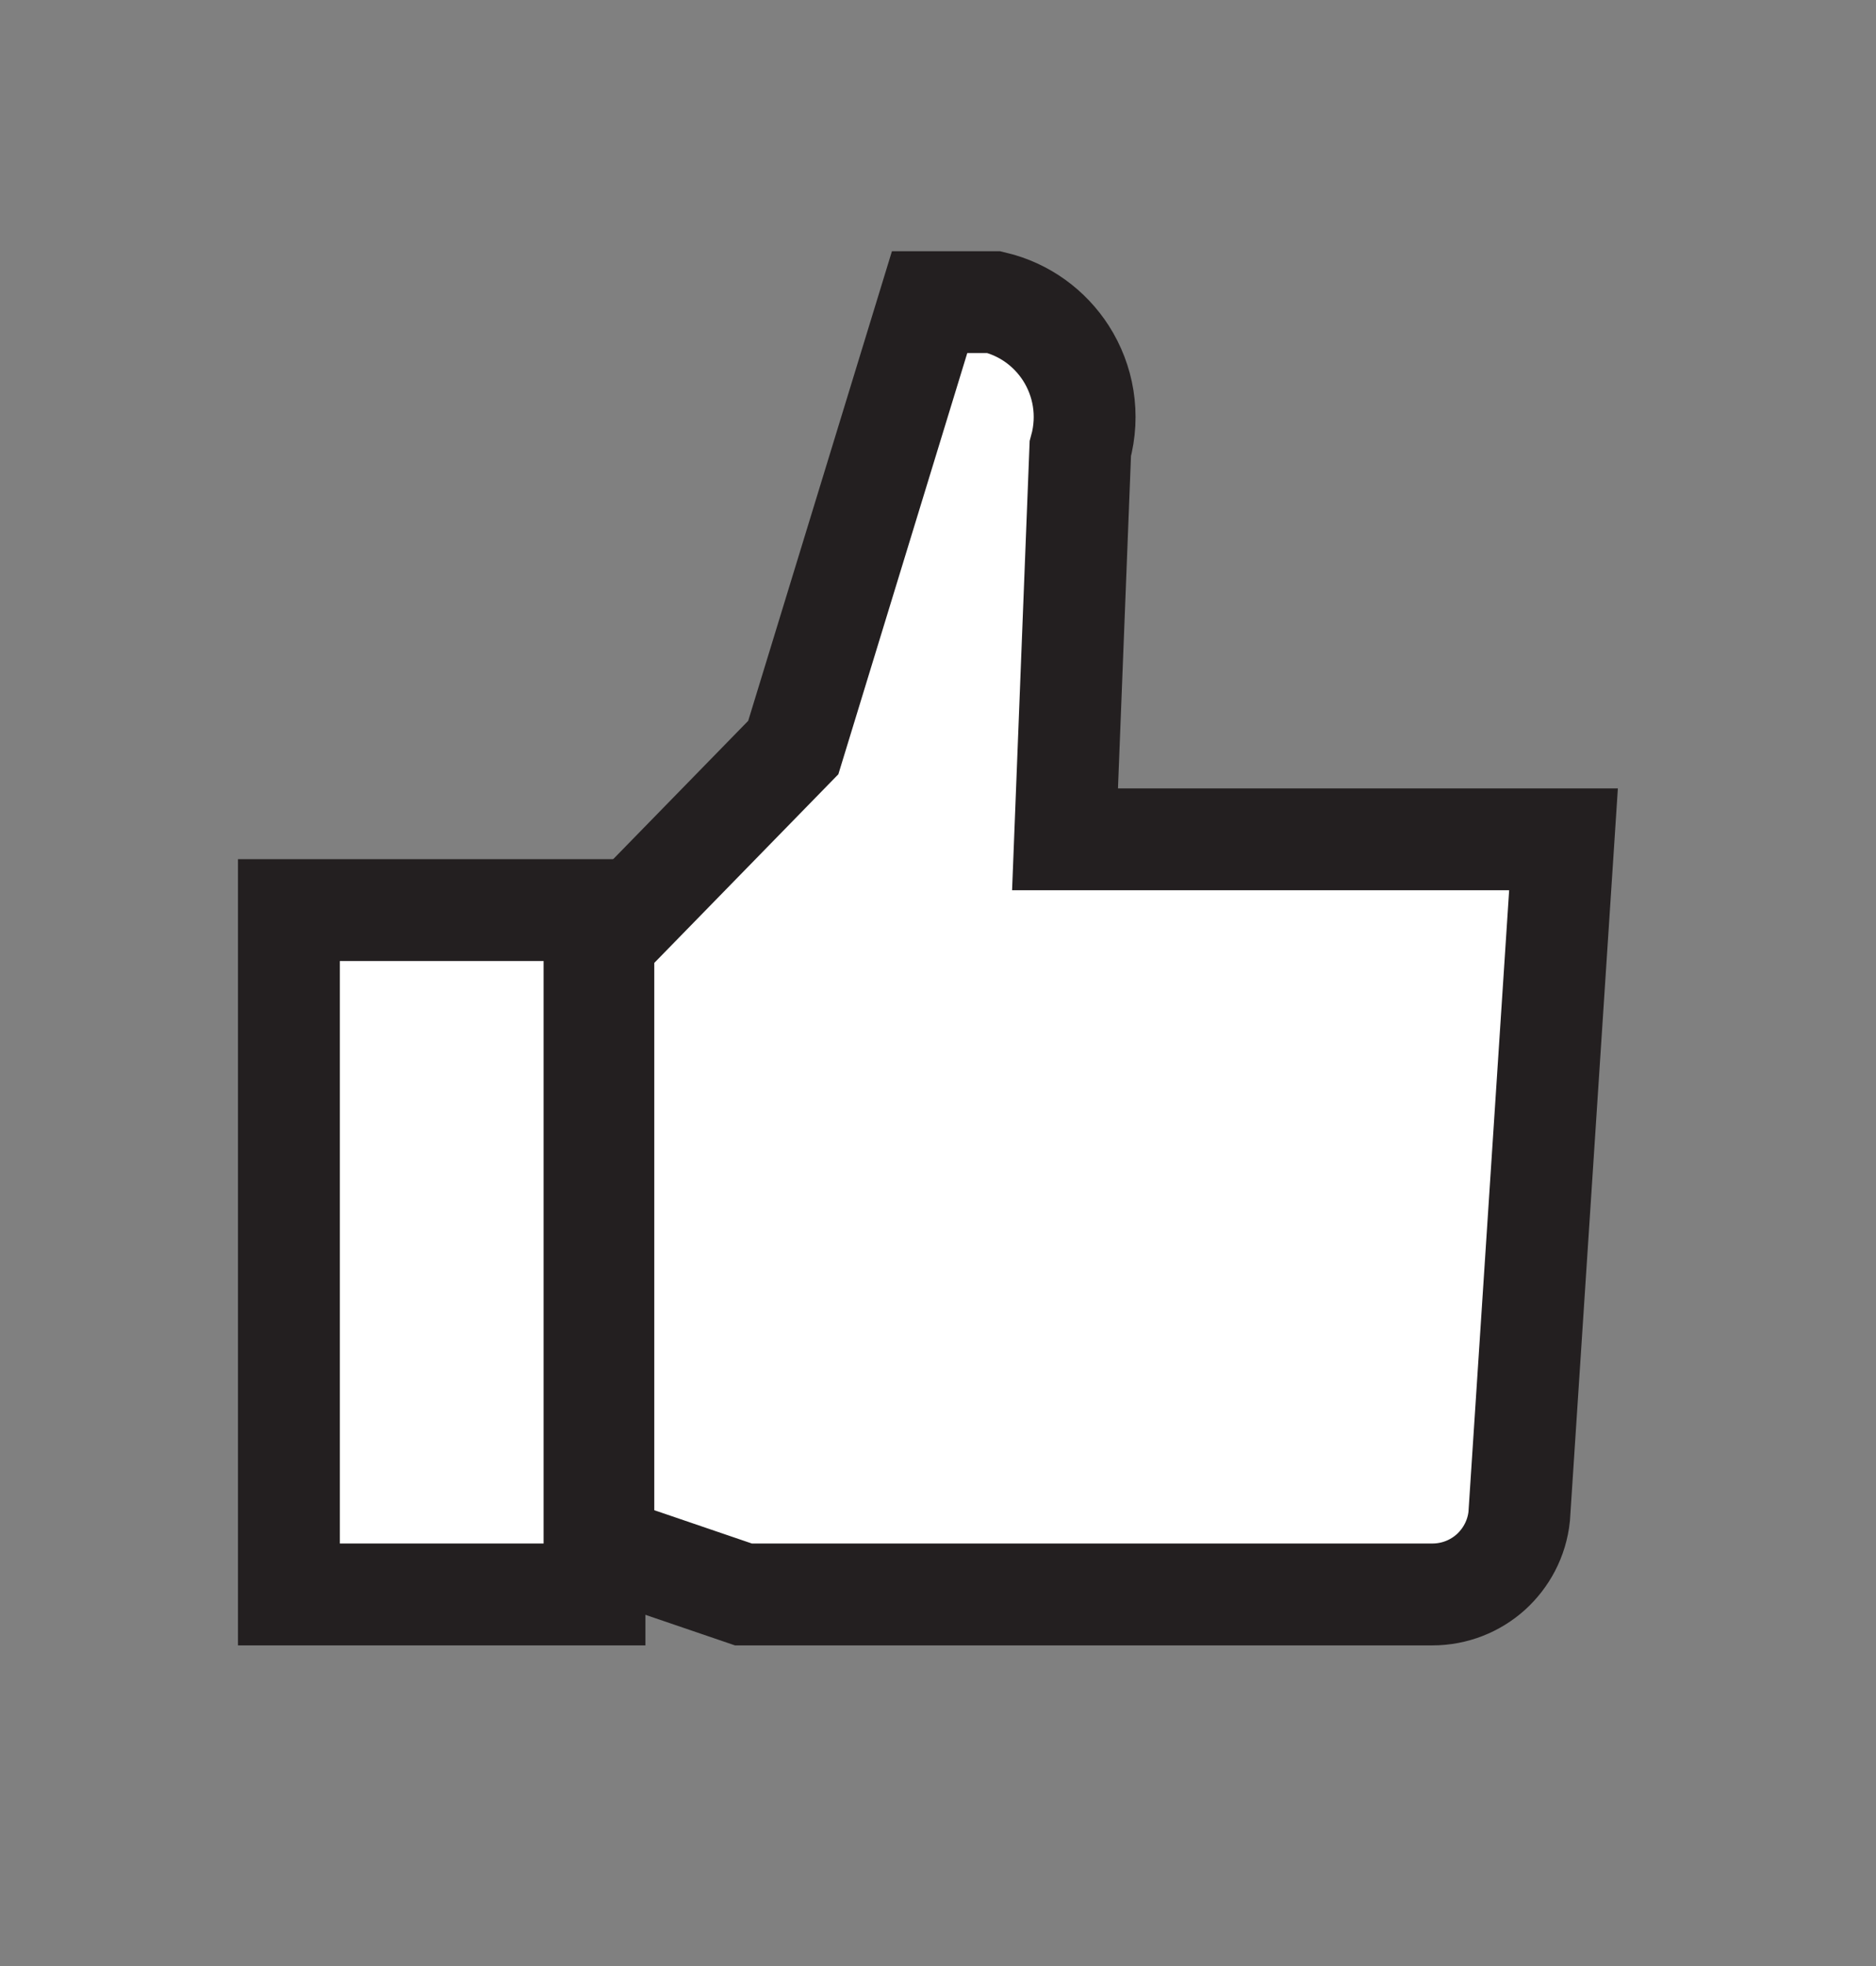 <svg xmlns="http://www.w3.org/2000/svg" fill="none" viewBox="0 0 21 22" height="22" width="21">
<rect x="0" y="0" width="21" height="22" fill="#808080" stroke="none"/>
<path stroke-width="1.14" stroke="#231F20" fill="white" d="M6.655 10.184V17.842H3.234V10.184H6.655Z" clip-rule="evenodd" fill-rule="evenodd"></path>
<path stroke-width="1.14" stroke="#231F20" fill="white" d="M11.127 3.381C11.472 3.463 11.753 3.674 11.932 3.952C12.127 4.256 12.198 4.641 12.093 5.022L11.922 9.392H17.502L17.006 16.968C16.98 17.217 16.861 17.435 16.688 17.592C16.514 17.748 16.284 17.842 16.034 17.842H8.322L6.754 17.307V10.543L8.88 8.365L10.406 3.381H11.127Z" clip-rule="evenodd" fill-rule="evenodd"></path>
</svg>
